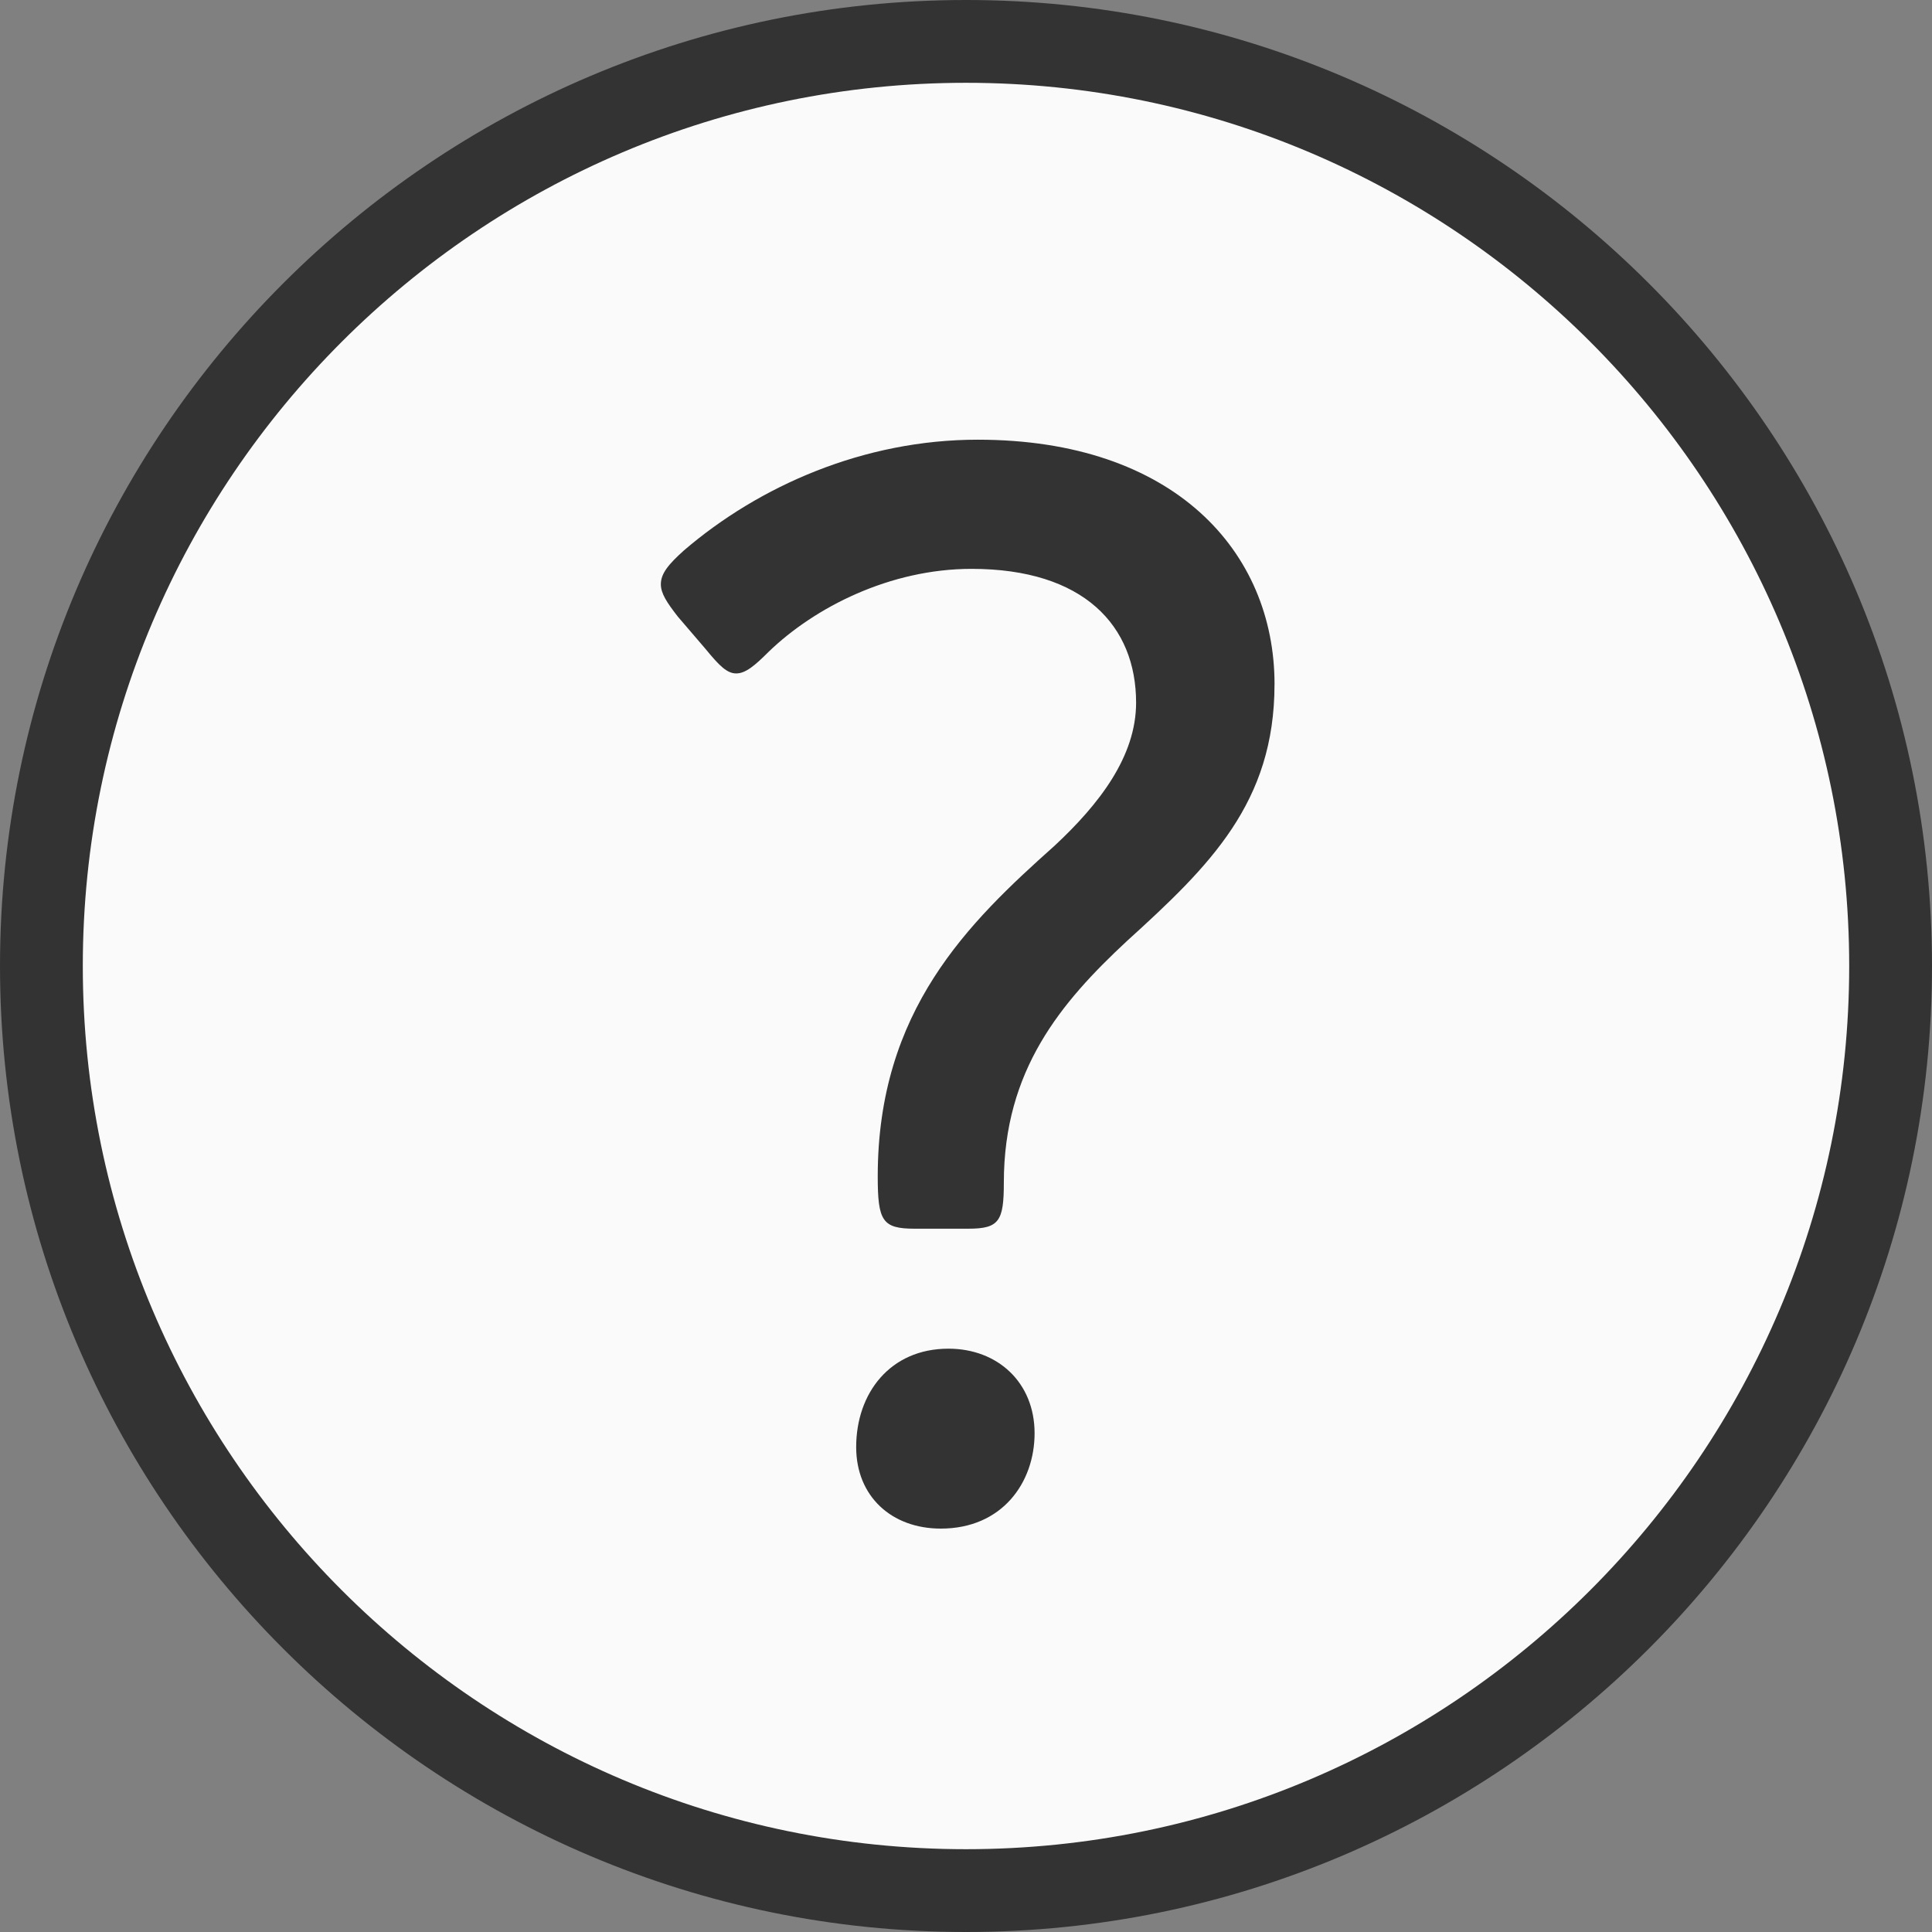 <?xml version="1.0" encoding="UTF-8"?><svg id="_レイヤー_2" xmlns="http://www.w3.org/2000/svg" width="70" height="70" viewBox="0 0 70 70"><rect x="0" y="0" width="70" height="70" fill="#808080" stroke="none"/><defs><style>.cls-1{fill:#fafafa;}.cls-2{fill:#333;}.cls-3{fill:none;}</style></defs><g id="_レイヤー_3"><g><g><g><circle class="cls-1" cx="35" cy="35" r="33.5"/><path class="cls-2" d="M35,3c17.645,0,32,14.355,32,32s-14.355,32-32,32S3,52.645,3,35,17.355,3,35,3m0-3C15.701,0,0,15.701,0,35s15.701,35,35,35,35-15.701,35-35S54.299,0,35,0h0Z"/></g><path class="cls-2" d="M37.485,51.929c0,1.783-1.17,3.455-3.399,3.455-1.784,0-3.065-1.17-3.065-2.953,0-1.95,1.226-3.566,3.343-3.566,1.784,0,3.121,1.226,3.121,3.065Zm8.693-27.138c0,4.291-2.341,6.576-5.349,9.306-2.396,2.229-4.458,4.681-4.458,8.749,0,1.393-.167,1.672-1.282,1.672h-1.95c-1.17,0-1.337-.279-1.337-1.895,0-6.018,3.288-9.195,6.408-11.981,1.616-1.505,2.953-3.232,2.953-5.183,0-2.786-1.894-4.848-5.963-4.848-2.953,0-5.684,1.393-7.355,3.009-.501,.502-.836,.78-1.17,.78s-.613-.278-1.115-.891l-1.003-1.17c-.39-.502-.613-.836-.613-1.17,0-.39,.279-.725,.836-1.226,2.731-2.341,6.52-4.012,10.644-4.012,7.133,0,10.755,4.068,10.755,8.86Z"/></g><rect class="cls-3" width="70" height="70"/></g></g></svg>